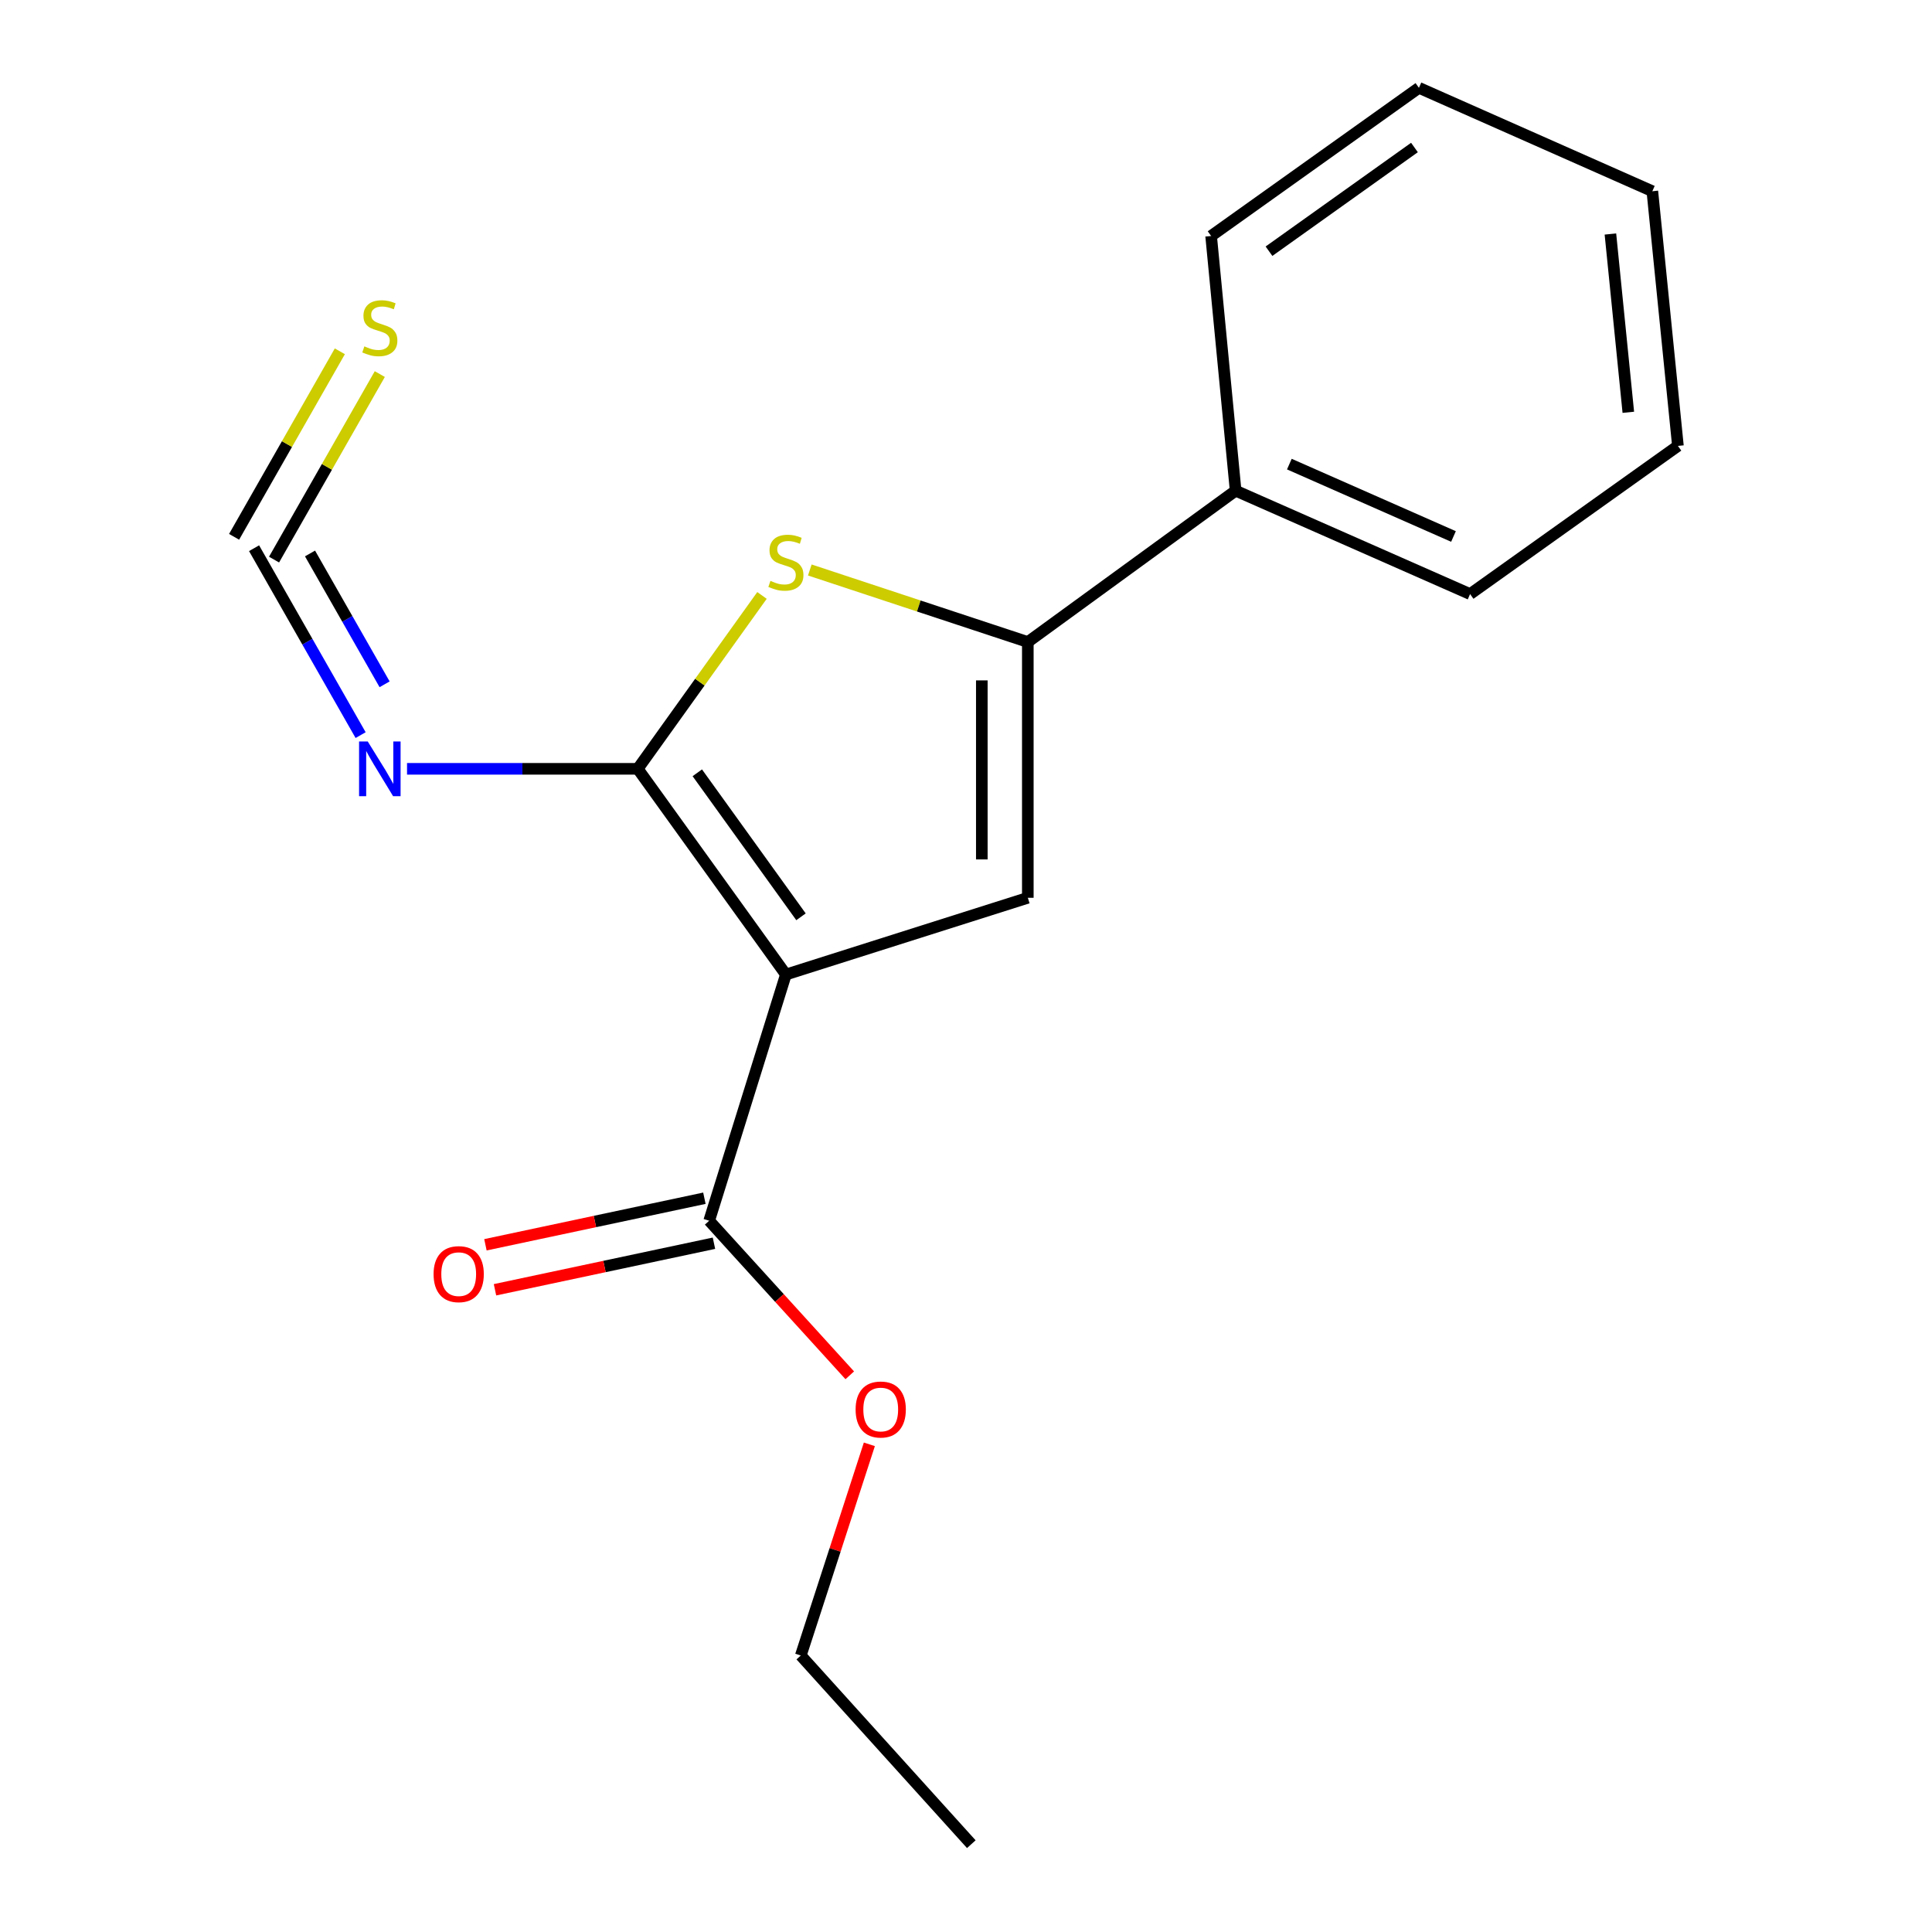 <?xml version='1.0' encoding='iso-8859-1'?>
<svg version='1.1' baseProfile='full'
              xmlns='http://www.w3.org/2000/svg'
                      xmlns:rdkit='http://www.rdkit.org/xml'
                      xmlns:xlink='http://www.w3.org/1999/xlink'
                  xml:space='preserve'
width='1000px' height='1000px' viewBox='0 0 1000 1000'>
<!-- END OF HEADER -->
<rect style='opacity:1.0;fill:#FFFFFF;stroke:none' width='1000' height='1000' x='0' y='0'> </rect>
<path class='bond-0' d='M 406.776,504.418 L 330.099,397.941' style='fill:none;fill-rule:evenodd;stroke:#000000;stroke-width:6px;stroke-linecap:butt;stroke-linejoin:miter;stroke-opacity:1' />
<path class='bond-0' d='M 414.595,474.533 L 360.921,399.999' style='fill:none;fill-rule:evenodd;stroke:#000000;stroke-width:6px;stroke-linecap:butt;stroke-linejoin:miter;stroke-opacity:1' />
<path class='bond-1' d='M 406.776,504.418 L 531.996,464.697' style='fill:none;fill-rule:evenodd;stroke:#000000;stroke-width:6px;stroke-linecap:butt;stroke-linejoin:miter;stroke-opacity:1' />
<path class='bond-5' d='M 406.776,504.418 L 367.069,631.847' style='fill:none;fill-rule:evenodd;stroke:#000000;stroke-width:6px;stroke-linecap:butt;stroke-linejoin:miter;stroke-opacity:1' />
<path class='bond-2' d='M 330.099,397.941 L 362.252,353.07' style='fill:none;fill-rule:evenodd;stroke:#000000;stroke-width:6px;stroke-linecap:butt;stroke-linejoin:miter;stroke-opacity:1' />
<path class='bond-2' d='M 362.252,353.07 L 394.405,308.199' style='fill:none;fill-rule:evenodd;stroke:#CCCC00;stroke-width:6px;stroke-linecap:butt;stroke-linejoin:miter;stroke-opacity:1' />
<path class='bond-4' d='M 330.099,397.941 L 270.388,397.941' style='fill:none;fill-rule:evenodd;stroke:#000000;stroke-width:6px;stroke-linecap:butt;stroke-linejoin:miter;stroke-opacity:1' />
<path class='bond-4' d='M 270.388,397.941 L 210.677,397.941' style='fill:none;fill-rule:evenodd;stroke:#0000FF;stroke-width:6px;stroke-linecap:butt;stroke-linejoin:miter;stroke-opacity:1' />
<path class='bond-3' d='M 531.996,464.697 L 531.996,332.308' style='fill:none;fill-rule:evenodd;stroke:#000000;stroke-width:6px;stroke-linecap:butt;stroke-linejoin:miter;stroke-opacity:1' />
<path class='bond-3' d='M 508.188,444.839 L 508.188,352.167' style='fill:none;fill-rule:evenodd;stroke:#000000;stroke-width:6px;stroke-linecap:butt;stroke-linejoin:miter;stroke-opacity:1' />
<path class='bond-18' d='M 419.153,295.024 L 475.575,313.666' style='fill:none;fill-rule:evenodd;stroke:#CCCC00;stroke-width:6px;stroke-linecap:butt;stroke-linejoin:miter;stroke-opacity:1' />
<path class='bond-18' d='M 475.575,313.666 L 531.996,332.308' style='fill:none;fill-rule:evenodd;stroke:#000000;stroke-width:6px;stroke-linecap:butt;stroke-linejoin:miter;stroke-opacity:1' />
<path class='bond-8' d='M 531.996,332.308 L 639.558,253.978' style='fill:none;fill-rule:evenodd;stroke:#000000;stroke-width:6px;stroke-linecap:butt;stroke-linejoin:miter;stroke-opacity:1' />
<path class='bond-6' d='M 186.655,380.495 L 159.082,332.123' style='fill:none;fill-rule:evenodd;stroke:#0000FF;stroke-width:6px;stroke-linecap:butt;stroke-linejoin:miter;stroke-opacity:1' />
<path class='bond-6' d='M 159.082,332.123 L 131.509,283.752' style='fill:none;fill-rule:evenodd;stroke:#000000;stroke-width:6px;stroke-linecap:butt;stroke-linejoin:miter;stroke-opacity:1' />
<path class='bond-6' d='M 199.067,354.193 L 179.766,320.333' style='fill:none;fill-rule:evenodd;stroke:#0000FF;stroke-width:6px;stroke-linecap:butt;stroke-linejoin:miter;stroke-opacity:1' />
<path class='bond-6' d='M 179.766,320.333 L 160.465,286.473' style='fill:none;fill-rule:evenodd;stroke:#000000;stroke-width:6px;stroke-linecap:butt;stroke-linejoin:miter;stroke-opacity:1' />
<path class='bond-9' d='M 364.593,620.203 L 307.925,632.251' style='fill:none;fill-rule:evenodd;stroke:#000000;stroke-width:6px;stroke-linecap:butt;stroke-linejoin:miter;stroke-opacity:1' />
<path class='bond-9' d='M 307.925,632.251 L 251.256,644.299' style='fill:none;fill-rule:evenodd;stroke:#FF0000;stroke-width:6px;stroke-linecap:butt;stroke-linejoin:miter;stroke-opacity:1' />
<path class='bond-9' d='M 369.544,643.491 L 312.876,655.539' style='fill:none;fill-rule:evenodd;stroke:#000000;stroke-width:6px;stroke-linecap:butt;stroke-linejoin:miter;stroke-opacity:1' />
<path class='bond-9' d='M 312.876,655.539 L 256.207,667.587' style='fill:none;fill-rule:evenodd;stroke:#FF0000;stroke-width:6px;stroke-linecap:butt;stroke-linejoin:miter;stroke-opacity:1' />
<path class='bond-10' d='M 367.069,631.847 L 403.453,671.851' style='fill:none;fill-rule:evenodd;stroke:#000000;stroke-width:6px;stroke-linecap:butt;stroke-linejoin:miter;stroke-opacity:1' />
<path class='bond-10' d='M 403.453,671.851 L 439.837,711.856' style='fill:none;fill-rule:evenodd;stroke:#FF0000;stroke-width:6px;stroke-linecap:butt;stroke-linejoin:miter;stroke-opacity:1' />
<path class='bond-7' d='M 141.851,289.647 L 169.219,241.636' style='fill:none;fill-rule:evenodd;stroke:#000000;stroke-width:6px;stroke-linecap:butt;stroke-linejoin:miter;stroke-opacity:1' />
<path class='bond-7' d='M 169.219,241.636 L 196.586,193.625' style='fill:none;fill-rule:evenodd;stroke:#CCCC00;stroke-width:6px;stroke-linecap:butt;stroke-linejoin:miter;stroke-opacity:1' />
<path class='bond-7' d='M 121.167,277.857 L 148.535,229.845' style='fill:none;fill-rule:evenodd;stroke:#000000;stroke-width:6px;stroke-linecap:butt;stroke-linejoin:miter;stroke-opacity:1' />
<path class='bond-7' d='M 148.535,229.845 L 175.902,181.834' style='fill:none;fill-rule:evenodd;stroke:#CCCC00;stroke-width:6px;stroke-linecap:butt;stroke-linejoin:miter;stroke-opacity:1' />
<path class='bond-11' d='M 639.558,253.978 L 760.916,307.494' style='fill:none;fill-rule:evenodd;stroke:#000000;stroke-width:6px;stroke-linecap:butt;stroke-linejoin:miter;stroke-opacity:1' />
<path class='bond-11' d='M 667.368,240.221 L 752.318,277.682' style='fill:none;fill-rule:evenodd;stroke:#000000;stroke-width:6px;stroke-linecap:butt;stroke-linejoin:miter;stroke-opacity:1' />
<path class='bond-12' d='M 639.558,253.978 L 626.873,122.145' style='fill:none;fill-rule:evenodd;stroke:#000000;stroke-width:6px;stroke-linecap:butt;stroke-linejoin:miter;stroke-opacity:1' />
<path class='bond-13' d='M 449.981,747.584 L 432.234,802.237' style='fill:none;fill-rule:evenodd;stroke:#FF0000;stroke-width:6px;stroke-linecap:butt;stroke-linejoin:miter;stroke-opacity:1' />
<path class='bond-13' d='M 432.234,802.237 L 414.488,856.891' style='fill:none;fill-rule:evenodd;stroke:#000000;stroke-width:6px;stroke-linecap:butt;stroke-linejoin:miter;stroke-opacity:1' />
<path class='bond-15' d='M 760.916,307.494 L 868.491,230.804' style='fill:none;fill-rule:evenodd;stroke:#000000;stroke-width:6px;stroke-linecap:butt;stroke-linejoin:miter;stroke-opacity:1' />
<path class='bond-16' d='M 626.873,122.145 L 734.435,45.455' style='fill:none;fill-rule:evenodd;stroke:#000000;stroke-width:6px;stroke-linecap:butt;stroke-linejoin:miter;stroke-opacity:1' />
<path class='bond-16' d='M 656.829,130.027 L 732.123,76.344' style='fill:none;fill-rule:evenodd;stroke:#000000;stroke-width:6px;stroke-linecap:butt;stroke-linejoin:miter;stroke-opacity:1' />
<path class='bond-14' d='M 414.488,856.891 L 502.751,954.545' style='fill:none;fill-rule:evenodd;stroke:#000000;stroke-width:6px;stroke-linecap:butt;stroke-linejoin:miter;stroke-opacity:1' />
<path class='bond-19' d='M 868.491,230.804 L 855.25,98.971' style='fill:none;fill-rule:evenodd;stroke:#000000;stroke-width:6px;stroke-linecap:butt;stroke-linejoin:miter;stroke-opacity:1' />
<path class='bond-19' d='M 842.815,213.408 L 833.547,121.125' style='fill:none;fill-rule:evenodd;stroke:#000000;stroke-width:6px;stroke-linecap:butt;stroke-linejoin:miter;stroke-opacity:1' />
<path class='bond-17' d='M 734.435,45.455 L 855.25,98.971' style='fill:none;fill-rule:evenodd;stroke:#000000;stroke-width:6px;stroke-linecap:butt;stroke-linejoin:miter;stroke-opacity:1' />
<path  class='atom-3' d='M 398.776 300.654
Q 399.096 300.774, 400.416 301.334
Q 401.736 301.894, 403.176 302.254
Q 404.656 302.574, 406.096 302.574
Q 408.776 302.574, 410.336 301.294
Q 411.896 299.974, 411.896 297.694
Q 411.896 296.134, 411.096 295.174
Q 410.336 294.214, 409.136 293.694
Q 407.936 293.174, 405.936 292.574
Q 403.416 291.814, 401.896 291.094
Q 400.416 290.374, 399.336 288.854
Q 398.296 287.334, 398.296 284.774
Q 398.296 281.214, 400.696 279.014
Q 403.136 276.814, 407.936 276.814
Q 411.216 276.814, 414.936 278.374
L 414.016 281.454
Q 410.616 280.054, 408.056 280.054
Q 405.296 280.054, 403.776 281.214
Q 402.256 282.334, 402.296 284.294
Q 402.296 285.814, 403.056 286.734
Q 403.856 287.654, 404.976 288.174
Q 406.136 288.694, 408.056 289.294
Q 410.616 290.094, 412.136 290.894
Q 413.656 291.694, 414.736 293.334
Q 415.856 294.934, 415.856 297.694
Q 415.856 301.614, 413.216 303.734
Q 410.616 305.814, 406.256 305.814
Q 403.736 305.814, 401.816 305.254
Q 399.936 304.734, 397.696 303.814
L 398.776 300.654
' fill='#CCCC00'/>
<path  class='atom-5' d='M 190.339 383.781
L 199.619 398.781
Q 200.539 400.261, 202.019 402.941
Q 203.499 405.621, 203.579 405.781
L 203.579 383.781
L 207.339 383.781
L 207.339 412.101
L 203.459 412.101
L 193.499 395.701
Q 192.339 393.781, 191.099 391.581
Q 189.899 389.381, 189.539 388.701
L 189.539 412.101
L 185.859 412.101
L 185.859 383.781
L 190.339 383.781
' fill='#0000FF'/>
<path  class='atom-8' d='M 188.599 179.283
Q 188.919 179.403, 190.239 179.963
Q 191.559 180.523, 192.999 180.883
Q 194.479 181.203, 195.919 181.203
Q 198.599 181.203, 200.159 179.923
Q 201.719 178.603, 201.719 176.323
Q 201.719 174.763, 200.919 173.803
Q 200.159 172.843, 198.959 172.323
Q 197.759 171.803, 195.759 171.203
Q 193.239 170.443, 191.719 169.723
Q 190.239 169.003, 189.159 167.483
Q 188.119 165.963, 188.119 163.403
Q 188.119 159.843, 190.519 157.643
Q 192.959 155.443, 197.759 155.443
Q 201.039 155.443, 204.759 157.003
L 203.839 160.083
Q 200.439 158.683, 197.879 158.683
Q 195.119 158.683, 193.599 159.843
Q 192.079 160.963, 192.119 162.923
Q 192.119 164.443, 192.879 165.363
Q 193.679 166.283, 194.799 166.803
Q 195.959 167.323, 197.879 167.923
Q 200.439 168.723, 201.959 169.523
Q 203.479 170.323, 204.559 171.963
Q 205.679 173.563, 205.679 176.323
Q 205.679 180.243, 203.039 182.363
Q 200.439 184.443, 196.079 184.443
Q 193.559 184.443, 191.639 183.883
Q 189.759 183.363, 187.519 182.443
L 188.599 179.283
' fill='#CCCC00'/>
<path  class='atom-10' d='M 224.418 659.492
Q 224.418 652.692, 227.778 648.892
Q 231.138 645.092, 237.418 645.092
Q 243.698 645.092, 247.058 648.892
Q 250.418 652.692, 250.418 659.492
Q 250.418 666.372, 247.018 670.292
Q 243.618 674.172, 237.418 674.172
Q 231.178 674.172, 227.778 670.292
Q 224.418 666.412, 224.418 659.492
M 237.418 670.972
Q 241.738 670.972, 244.058 668.092
Q 246.418 665.172, 246.418 659.492
Q 246.418 653.932, 244.058 651.132
Q 241.738 648.292, 237.418 648.292
Q 233.098 648.292, 230.738 651.092
Q 228.418 653.892, 228.418 659.492
Q 228.418 665.212, 230.738 668.092
Q 233.098 670.972, 237.418 670.972
' fill='#FF0000'/>
<path  class='atom-11' d='M 442.862 729.555
Q 442.862 722.755, 446.222 718.955
Q 449.582 715.155, 455.862 715.155
Q 462.142 715.155, 465.502 718.955
Q 468.862 722.755, 468.862 729.555
Q 468.862 736.435, 465.462 740.355
Q 462.062 744.235, 455.862 744.235
Q 449.622 744.235, 446.222 740.355
Q 442.862 736.475, 442.862 729.555
M 455.862 741.035
Q 460.182 741.035, 462.502 738.155
Q 464.862 735.235, 464.862 729.555
Q 464.862 723.995, 462.502 721.195
Q 460.182 718.355, 455.862 718.355
Q 451.542 718.355, 449.182 721.155
Q 446.862 723.955, 446.862 729.555
Q 446.862 735.275, 449.182 738.155
Q 451.542 741.035, 455.862 741.035
' fill='#FF0000'/>
</svg>
